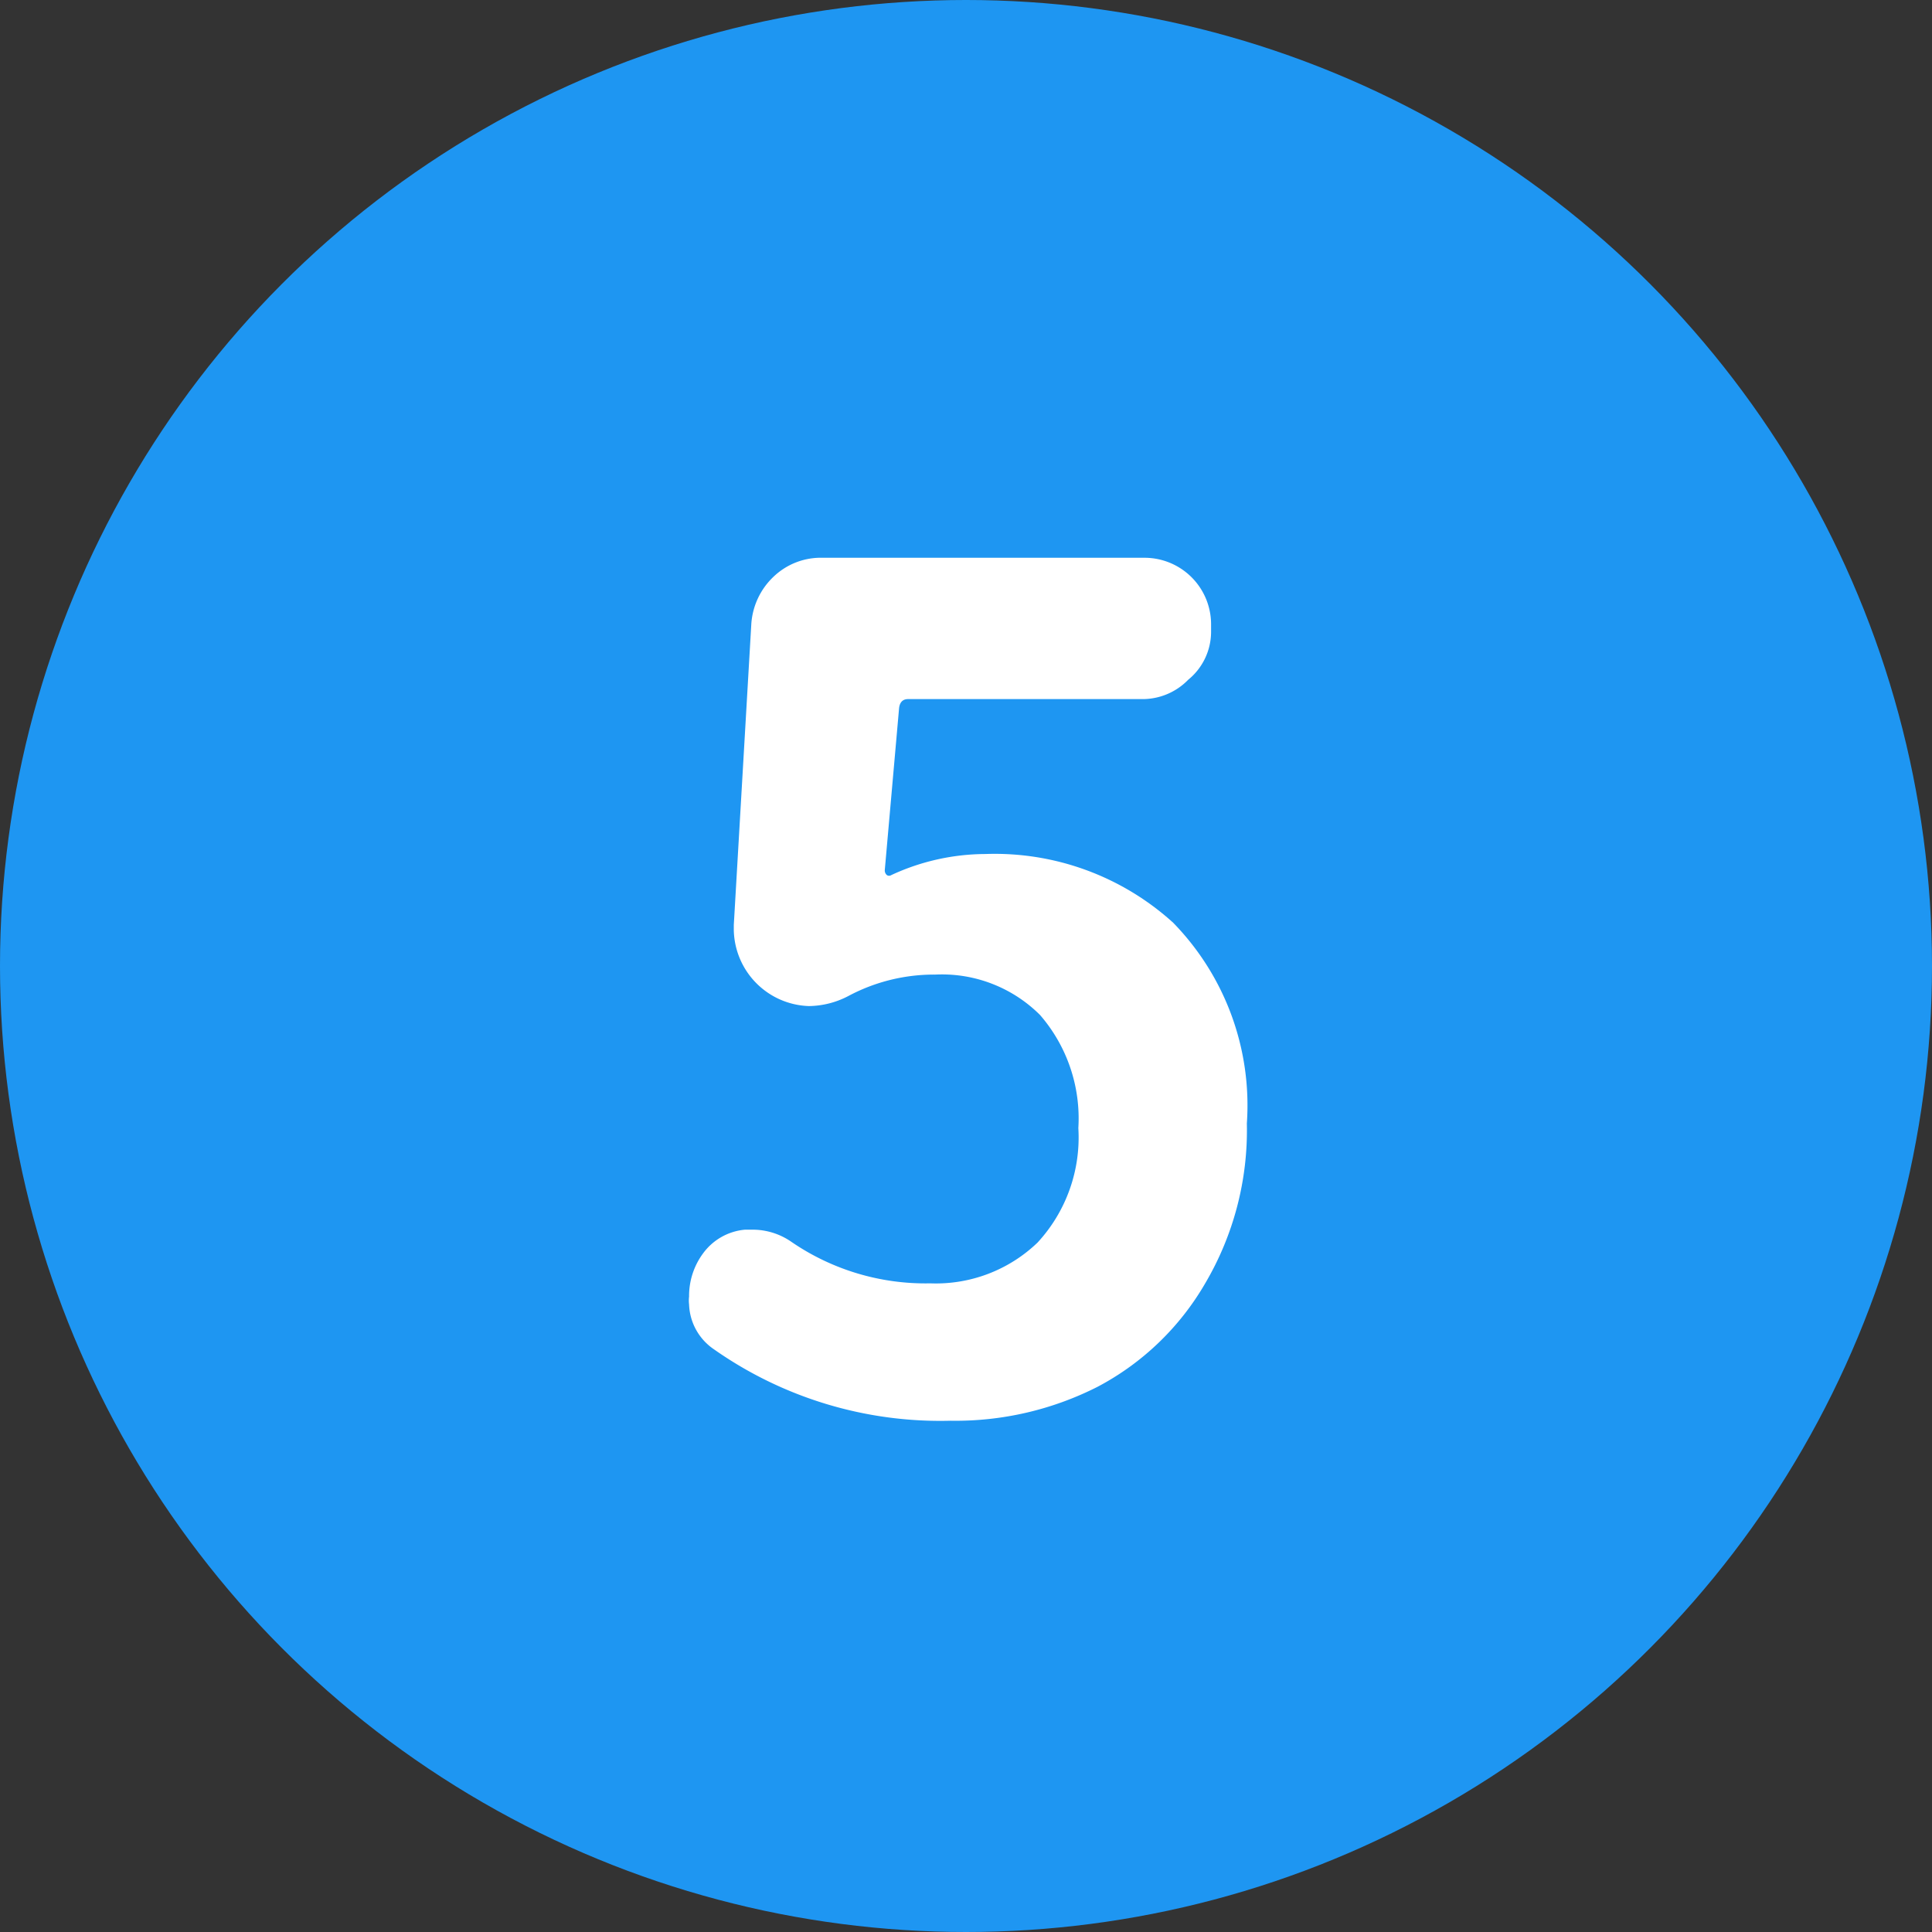 <svg xmlns="http://www.w3.org/2000/svg" viewBox="0 0 54 54"><rect x="0" y="0" width="54" height="54" fill="#333333" stroke="none"/><g data-name="レイヤー 2"><circle cx="27" cy="27" r="27" style="fill:#1e96f2"/><path d="M26.57 39.71a11 11 0 0 1-6.62-2 1.58 1.58 0 0 1-.69-1.25.89.89 0 0 1 0-.22 2 2 0 0 1 .4-1.22 1.63 1.63 0 0 1 1.16-.65H21a1.9 1.9 0 0 1 1.12.34A6.62 6.62 0 0 0 26 35.87a4.1 4.1 0 0 0 3-1.14 4.33 4.33 0 0 0 1.14-3.2 4.41 4.41 0 0 0-1.07-3.16 3.88 3.88 0 0 0-2.93-1.13 5.08 5.08 0 0 0-2.43.6 2.43 2.43 0 0 1-1.1.28 2.17 2.17 0 0 1-2.1-2.12v-.15l.49-8.42a2 2 0 0 1 .62-1.31 1.91 1.91 0 0 1 1.38-.53h9a1.86 1.86 0 0 1 1.85 1.84v.25a1.73 1.73 0 0 1-.64 1.32 1.78 1.78 0 0 1-1.3.54h-6.53c-.14 0-.23.08-.25.25l-.4 4.53a.17.17 0 0 0 .06.14.11.11 0 0 0 .12 0 6.29 6.29 0 0 1 2.63-.59 7.42 7.42 0 0 1 5.25 1.92 7.31 7.31 0 0 1 2.06 5.61 8.43 8.43 0 0 1-1.17 4.48 7.54 7.54 0 0 1-3 2.88 8.76 8.76 0 0 1-4.11.95Z" style="fill:#fff"/></g></svg>